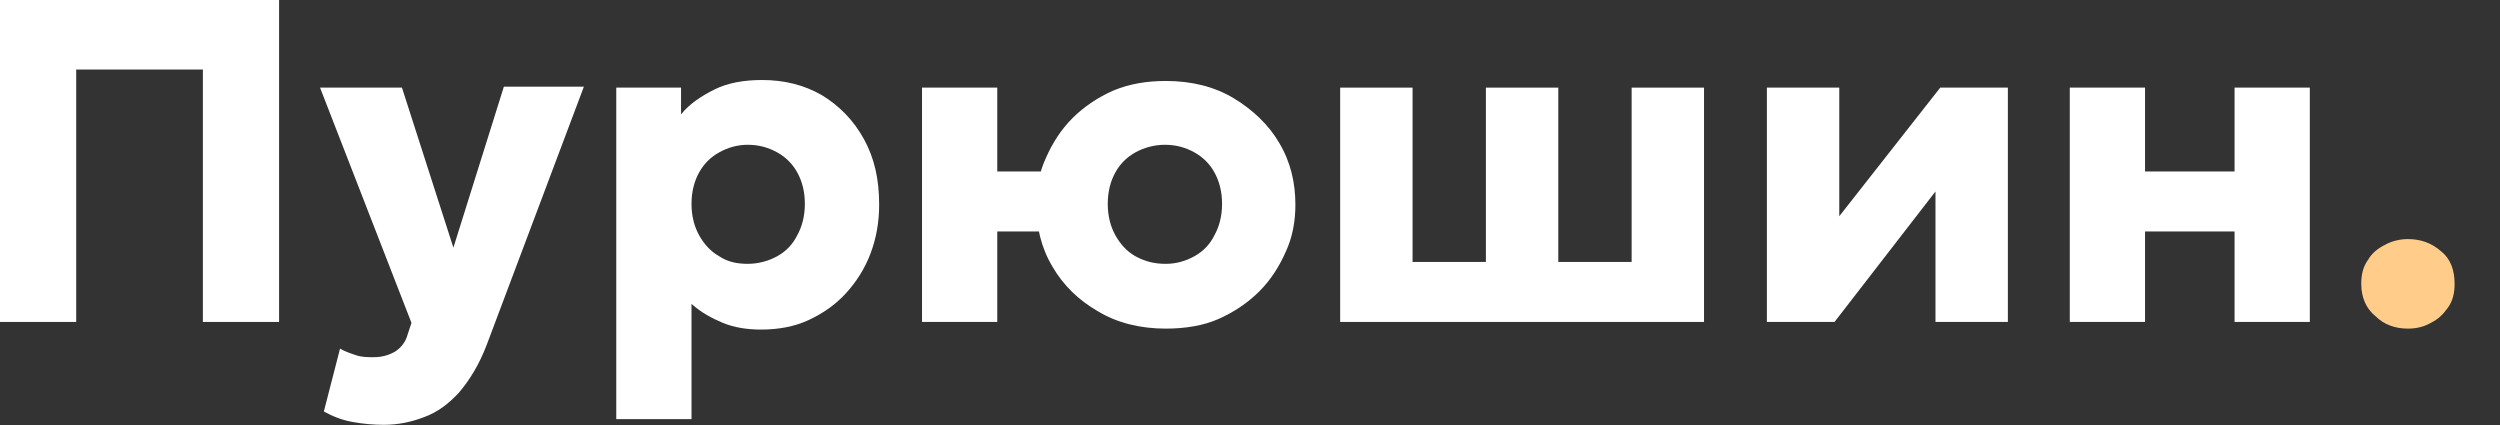 <?xml version="1.0" encoding="UTF-8" standalone="no"?>
<!-- Generator: Adobe Illustrator 27.2.0, SVG Export Plug-In . SVG Version: 6.00 Build 0)  -->

<svg
   version="1.1"
   id="Слой_1"
   x="0px"
   y="0px"
   viewBox="0 0 200 34"
   xml:space="preserve"
   width="200"
   height="34"
   xmlns="http://www.w3.org/2000/svg"
   xmlns:svg="http://www.w3.org/2000/svg"><rect x="0" y="0" width="200" height="34" fill="#333333" stroke="none"/><defs
   id="defs8" />
<style
   type="text/css"
   id="style1">
	.st0{fill:#FFCD89;}
</style>
<g
   id="g8"
   transform="scale(0.762)">
	<path
   d="M 0,33.8 V 0 h 29.3 v 33.8 h -8 V 7.3 H 8 v 26.5 z"
   id="path1"
   style="fill:#ffffff" />
	<path
   d="m 40.3,44.6 c -1.1,0 -2.2,-0.1 -3.3,-0.3 -1.1,-0.2 -2.1,-0.6 -3,-1.1 l 1.7,-6.6 c 0.5,0.3 1.1,0.5 1.7,0.7 0.6,0.2 1.2,0.2 1.8,0.2 0.9,0 1.6,-0.2 2.3,-0.6 0.6,-0.4 1.1,-1 1.3,-1.8 L 43.2,33.9 33.6,9.2 h 8.6 L 47.6,26 52.9,9.1 h 8.4 L 51.1,36.2 c -0.8,2.1 -1.8,3.7 -2.9,5 -1.1,1.2 -2.3,2.1 -3.7,2.6 -1.3,0.5 -2.7,0.8 -4.2,0.8 z"
   id="path2"
   style="fill:#ffffff" />
	<path
   d="M 64.7,43.9 V 9.2 h 6.8 V 12 c 0.9,-1.1 2.1,-1.9 3.5,-2.6 1.4,-0.7 3.1,-1 5,-1 2.3,0 4.4,0.5 6.3,1.6 1.8,1.1 3.3,2.6 4.4,4.6 1.1,2 1.6,4.2 1.6,6.9 0,1.8 -0.3,3.5 -0.9,5.1 -0.6,1.6 -1.5,3 -2.6,4.2 -1.1,1.2 -2.4,2.1 -3.9,2.8 -1.5,0.7 -3.2,1 -5,1 -1.4,0 -2.8,-0.2 -4,-0.7 -1.2,-0.5 -2.3,-1.1 -3.3,-2 V 44 H 64.7 Z M 78.5,27.7 c 1.1,0 2.2,-0.3 3.1,-0.8 0.9,-0.5 1.6,-1.2 2.1,-2.2 0.5,-0.9 0.8,-2 0.8,-3.3 0,-1.3 -0.3,-2.4 -0.8,-3.3 -0.5,-0.9 -1.2,-1.6 -2.1,-2.1 -0.9,-0.5 -1.9,-0.8 -3.1,-0.8 -1.1,0 -2.1,0.3 -3,0.8 -0.9,0.5 -1.6,1.2 -2.1,2.1 -0.5,0.9 -0.8,2 -0.8,3.3 0,1.3 0.3,2.4 0.8,3.3 0.5,0.9 1.2,1.7 2.1,2.2 0.9,0.6 1.9,0.8 3,0.8 z"
   id="path3"
   style="fill:#ffffff" />
	<path
   d="M 96.8,33.8 V 9.2 h 7.9 V 18 h 7.9 v 6.3 h -7.9 v 9.5 z m 25.6,0.7 c -2.7,0 -5.1,-0.6 -7.1,-1.8 -2.1,-1.2 -3.7,-2.8 -4.8,-4.7 -1.2,-2 -1.7,-4.2 -1.7,-6.5 0,-1.7 0.3,-3.4 1,-4.9 0.7,-1.6 1.6,-3 2.8,-4.2 1.2,-1.2 2.7,-2.2 4.3,-2.9 1.7,-0.7 3.5,-1 5.5,-1 2.7,0 5.1,0.6 7.1,1.8 2,1.2 3.7,2.8 4.8,4.7 1.2,2 1.7,4.2 1.7,6.5 0,1.7 -0.3,3.4 -1,4.9 -0.7,1.6 -1.6,3 -2.8,4.2 -1.2,1.2 -2.7,2.2 -4.3,2.9 -1.6,0.7 -3.5,1 -5.5,1 z m 0,-6.8 c 1.1,0 2.1,-0.3 3,-0.8 0.9,-0.5 1.6,-1.2 2.1,-2.2 0.5,-0.9 0.8,-2 0.8,-3.3 0,-1.3 -0.3,-2.4 -0.8,-3.3 -0.5,-0.9 -1.2,-1.6 -2.1,-2.1 -0.9,-0.5 -1.9,-0.8 -3.1,-0.8 -1.1,0 -2.2,0.3 -3.1,0.8 -0.9,0.5 -1.6,1.2 -2.1,2.1 -0.5,0.9 -0.8,2 -0.8,3.3 0,1.3 0.3,2.4 0.8,3.3 0.5,0.9 1.2,1.7 2.1,2.2 1.1,0.6 2.1,0.8 3.2,0.8 z"
   id="path4"
   style="fill:#ffffff" />
	<path
   d="M 140.7,33.8 V 9.2 h 7.6 V 27.5 H 156 V 9.2 h 7.6 v 18.3 h 7.7 V 9.2 h 7.6 v 24.6 z"
   id="path5"
   style="fill:#ffffff" />
	<path
   d="M 185.5,33.8 V 9.2 h 7.6 V 22.7 L 203.7,9.2 h 7.1 v 24.6 h -7.6 V 20.1 l -10.6,13.7 z"
   id="path6"
   style="fill:#ffffff" />
	<path
   d="M 217.3,33.8 V 9.2 h 7.9 V 18 h 9.4 V 9.2 h 7.9 v 24.6 h -7.9 v -9.5 h -9.4 v 9.5 z"
   id="path7"
   style="fill:#ffffff" />
	<path
   class="st0"
   d="m 252.8,34.5 c -1.3,0 -2.5,-0.4 -3.4,-1.3 -1,-0.8 -1.5,-2 -1.5,-3.4 0,-1 0.2,-1.8 0.7,-2.5 0.4,-0.7 1,-1.2 1.8,-1.6 0.7,-0.4 1.6,-0.6 2.4,-0.6 1.3,0 2.5,0.4 3.5,1.3 1,0.8 1.4,2 1.4,3.4 0,1 -0.2,1.8 -0.7,2.5 -0.5,0.7 -1,1.2 -1.8,1.6 -0.7,0.4 -1.5,0.6 -2.4,0.6 z"
   id="path8" />
</g>
</svg>
